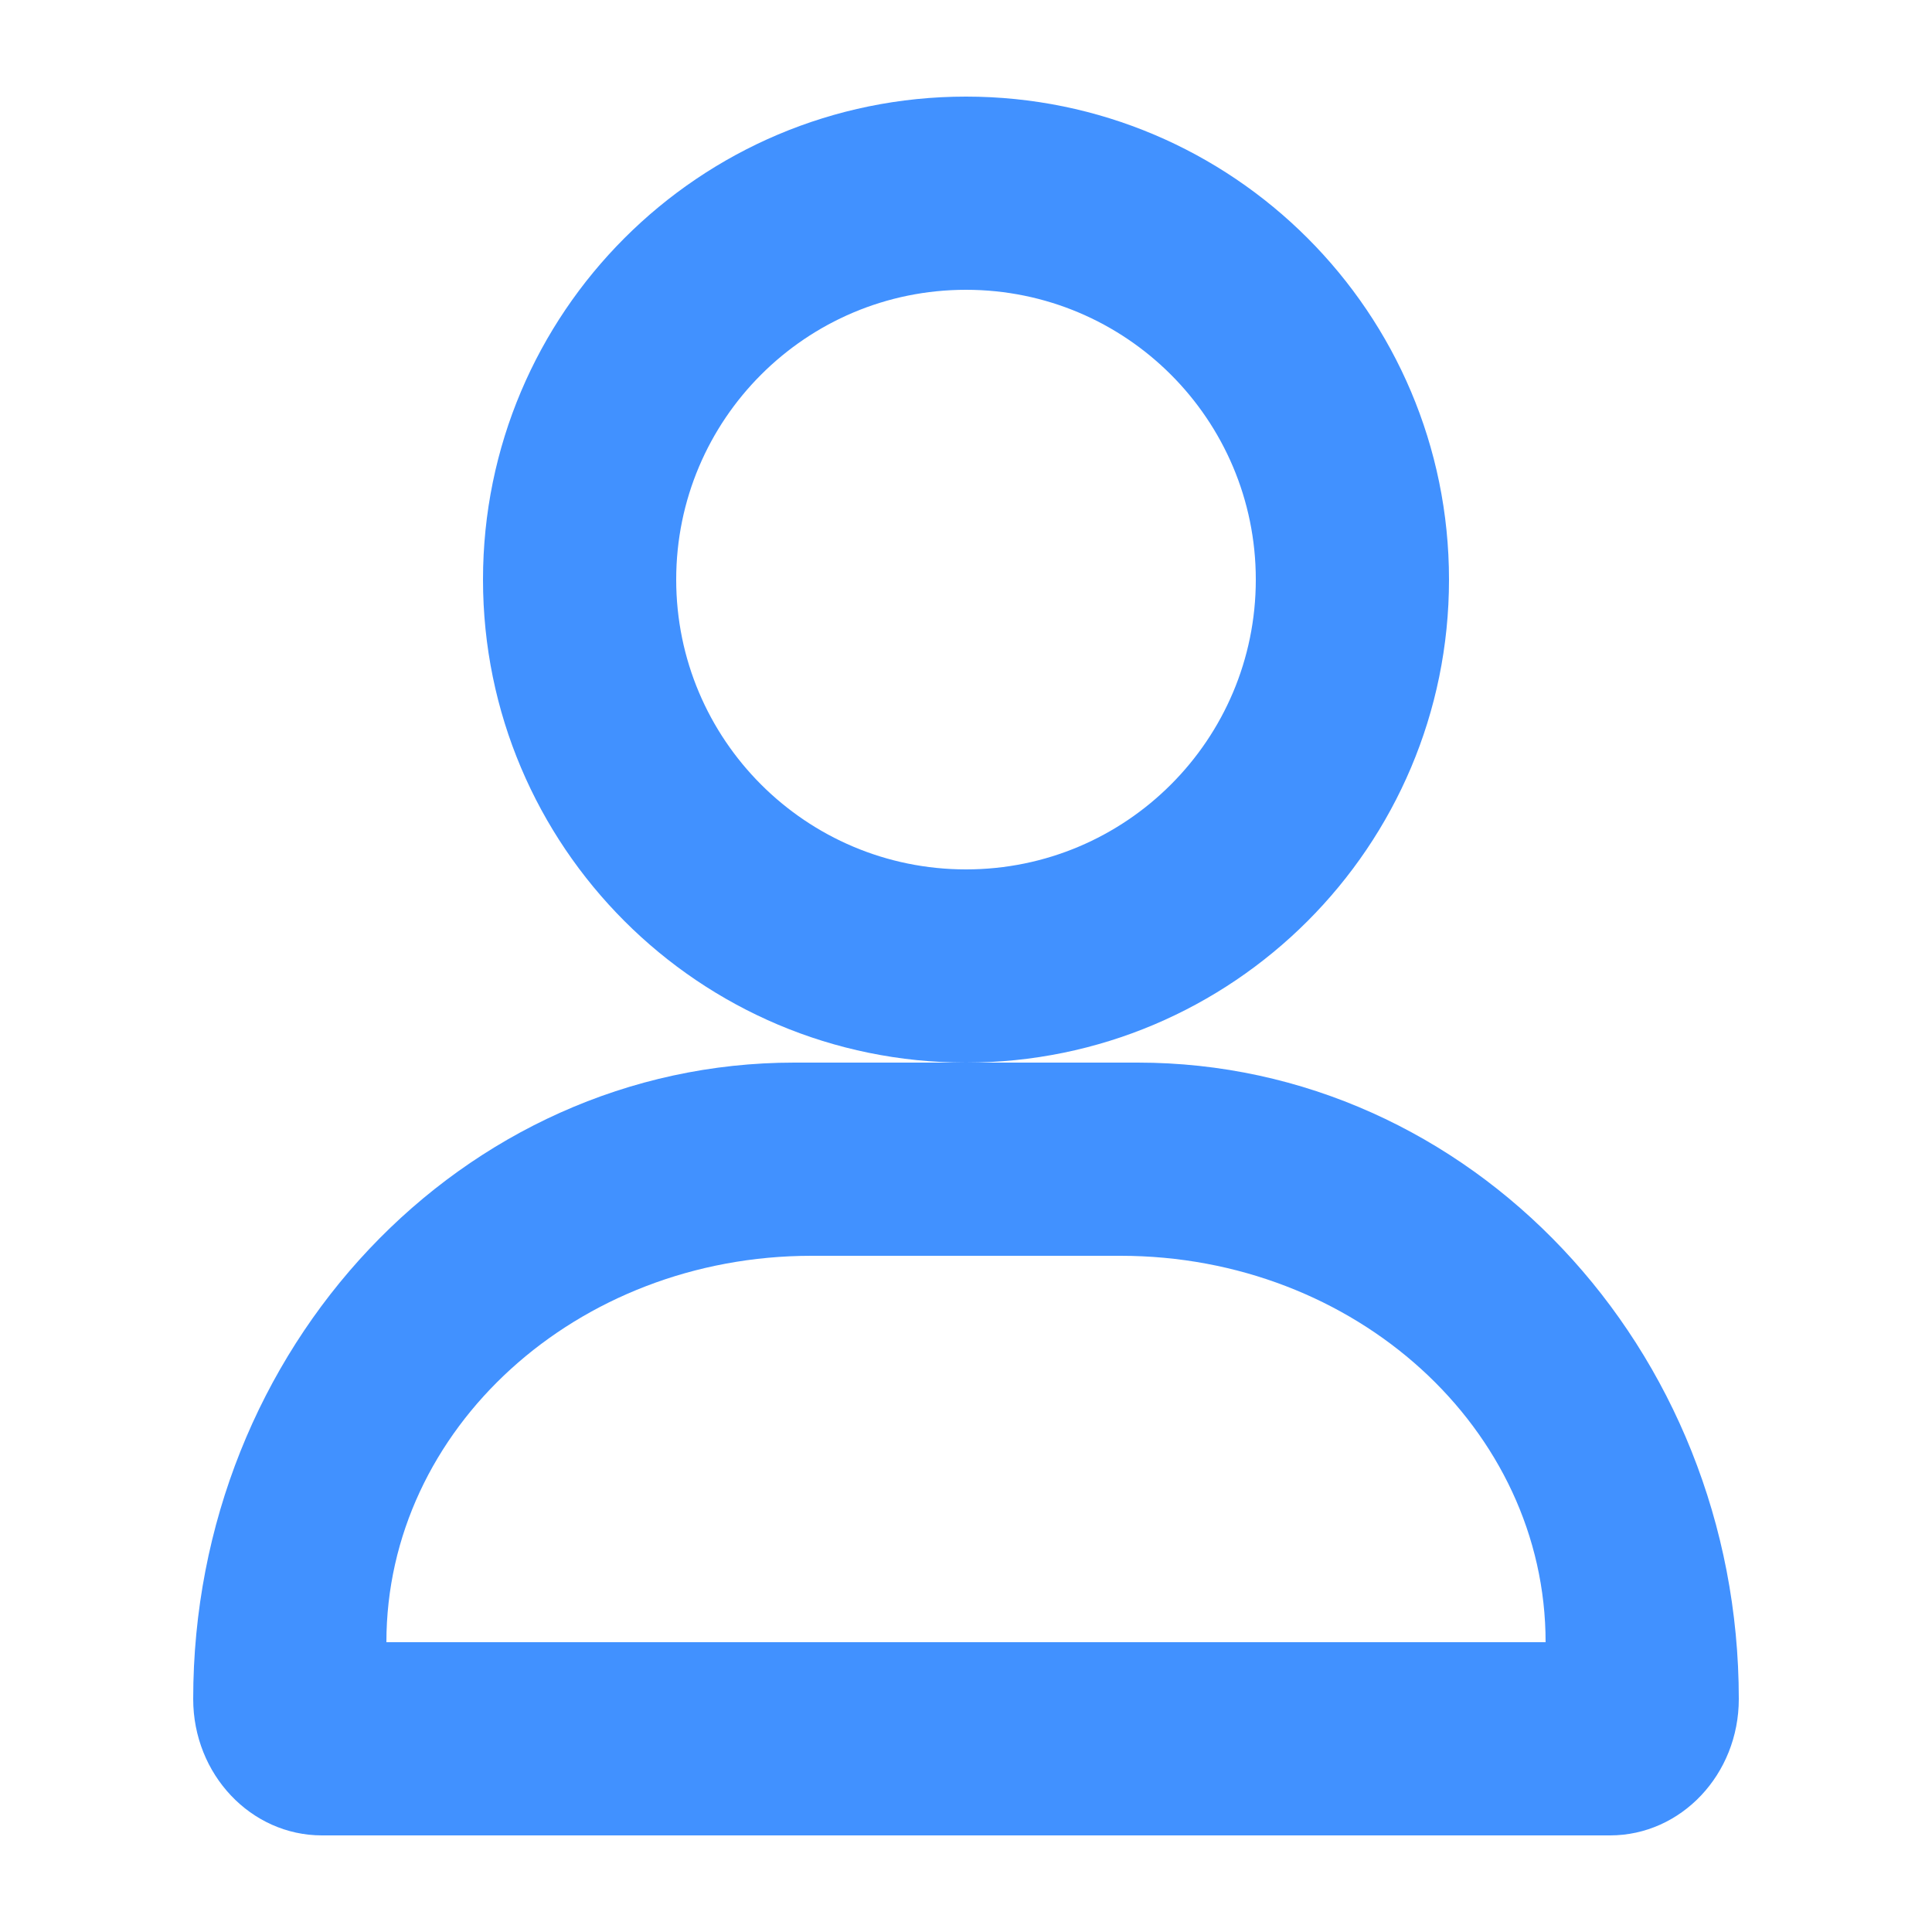 <?xml version="1.0" encoding="UTF-8"?>
<svg width="20px" height="20px" viewBox="0 0 20 20" version="1.1" xmlns="http://www.w3.org/2000/svg" xmlns:xlink="http://www.w3.org/1999/xlink">
    <title>我的账号</title>
    <g id="Google-Button" stroke="none" stroke-width="1" fill="none" fill-rule="evenodd">
        <g id="我的账号" fill-rule="nonzero">
            <rect id="矩形" fill="#000000" opacity="0" x="0" y="0" width="20" height="20"></rect>
            <path d="M10,3 C11.657,3 13,4.343 13,6 C13,7.657 11.657,9 10,9 C8.343,9 7,7.657 7,6 C7,4.343 8.343,3 10,3 M10,1 C7.239,1 5,3.239 5,6 C5,8.761 7.239,11 10,11 C12.761,11 15,8.761 15,6 C15,3.239 12.761,1 10,1 Z" id="形状" fill="#4191FF"></path>
            <path d="M11.6,13 C14.03,13 16,14.791 16,17 L4,17 C4,14.791 5.97,13 8.4,13 L11.6,13 M11.778,11 L8.222,11 C4.786,11 2,13.95 2,17.588 C2,18.368 2.597,19 3.333,19 L16.667,19 C17.403,19 18,18.368 18,17.588 C18,13.95 15.214,11 11.778,11 Z" id="形状" fill="#4191FF"></path>
        </g>
    </g>
</svg>